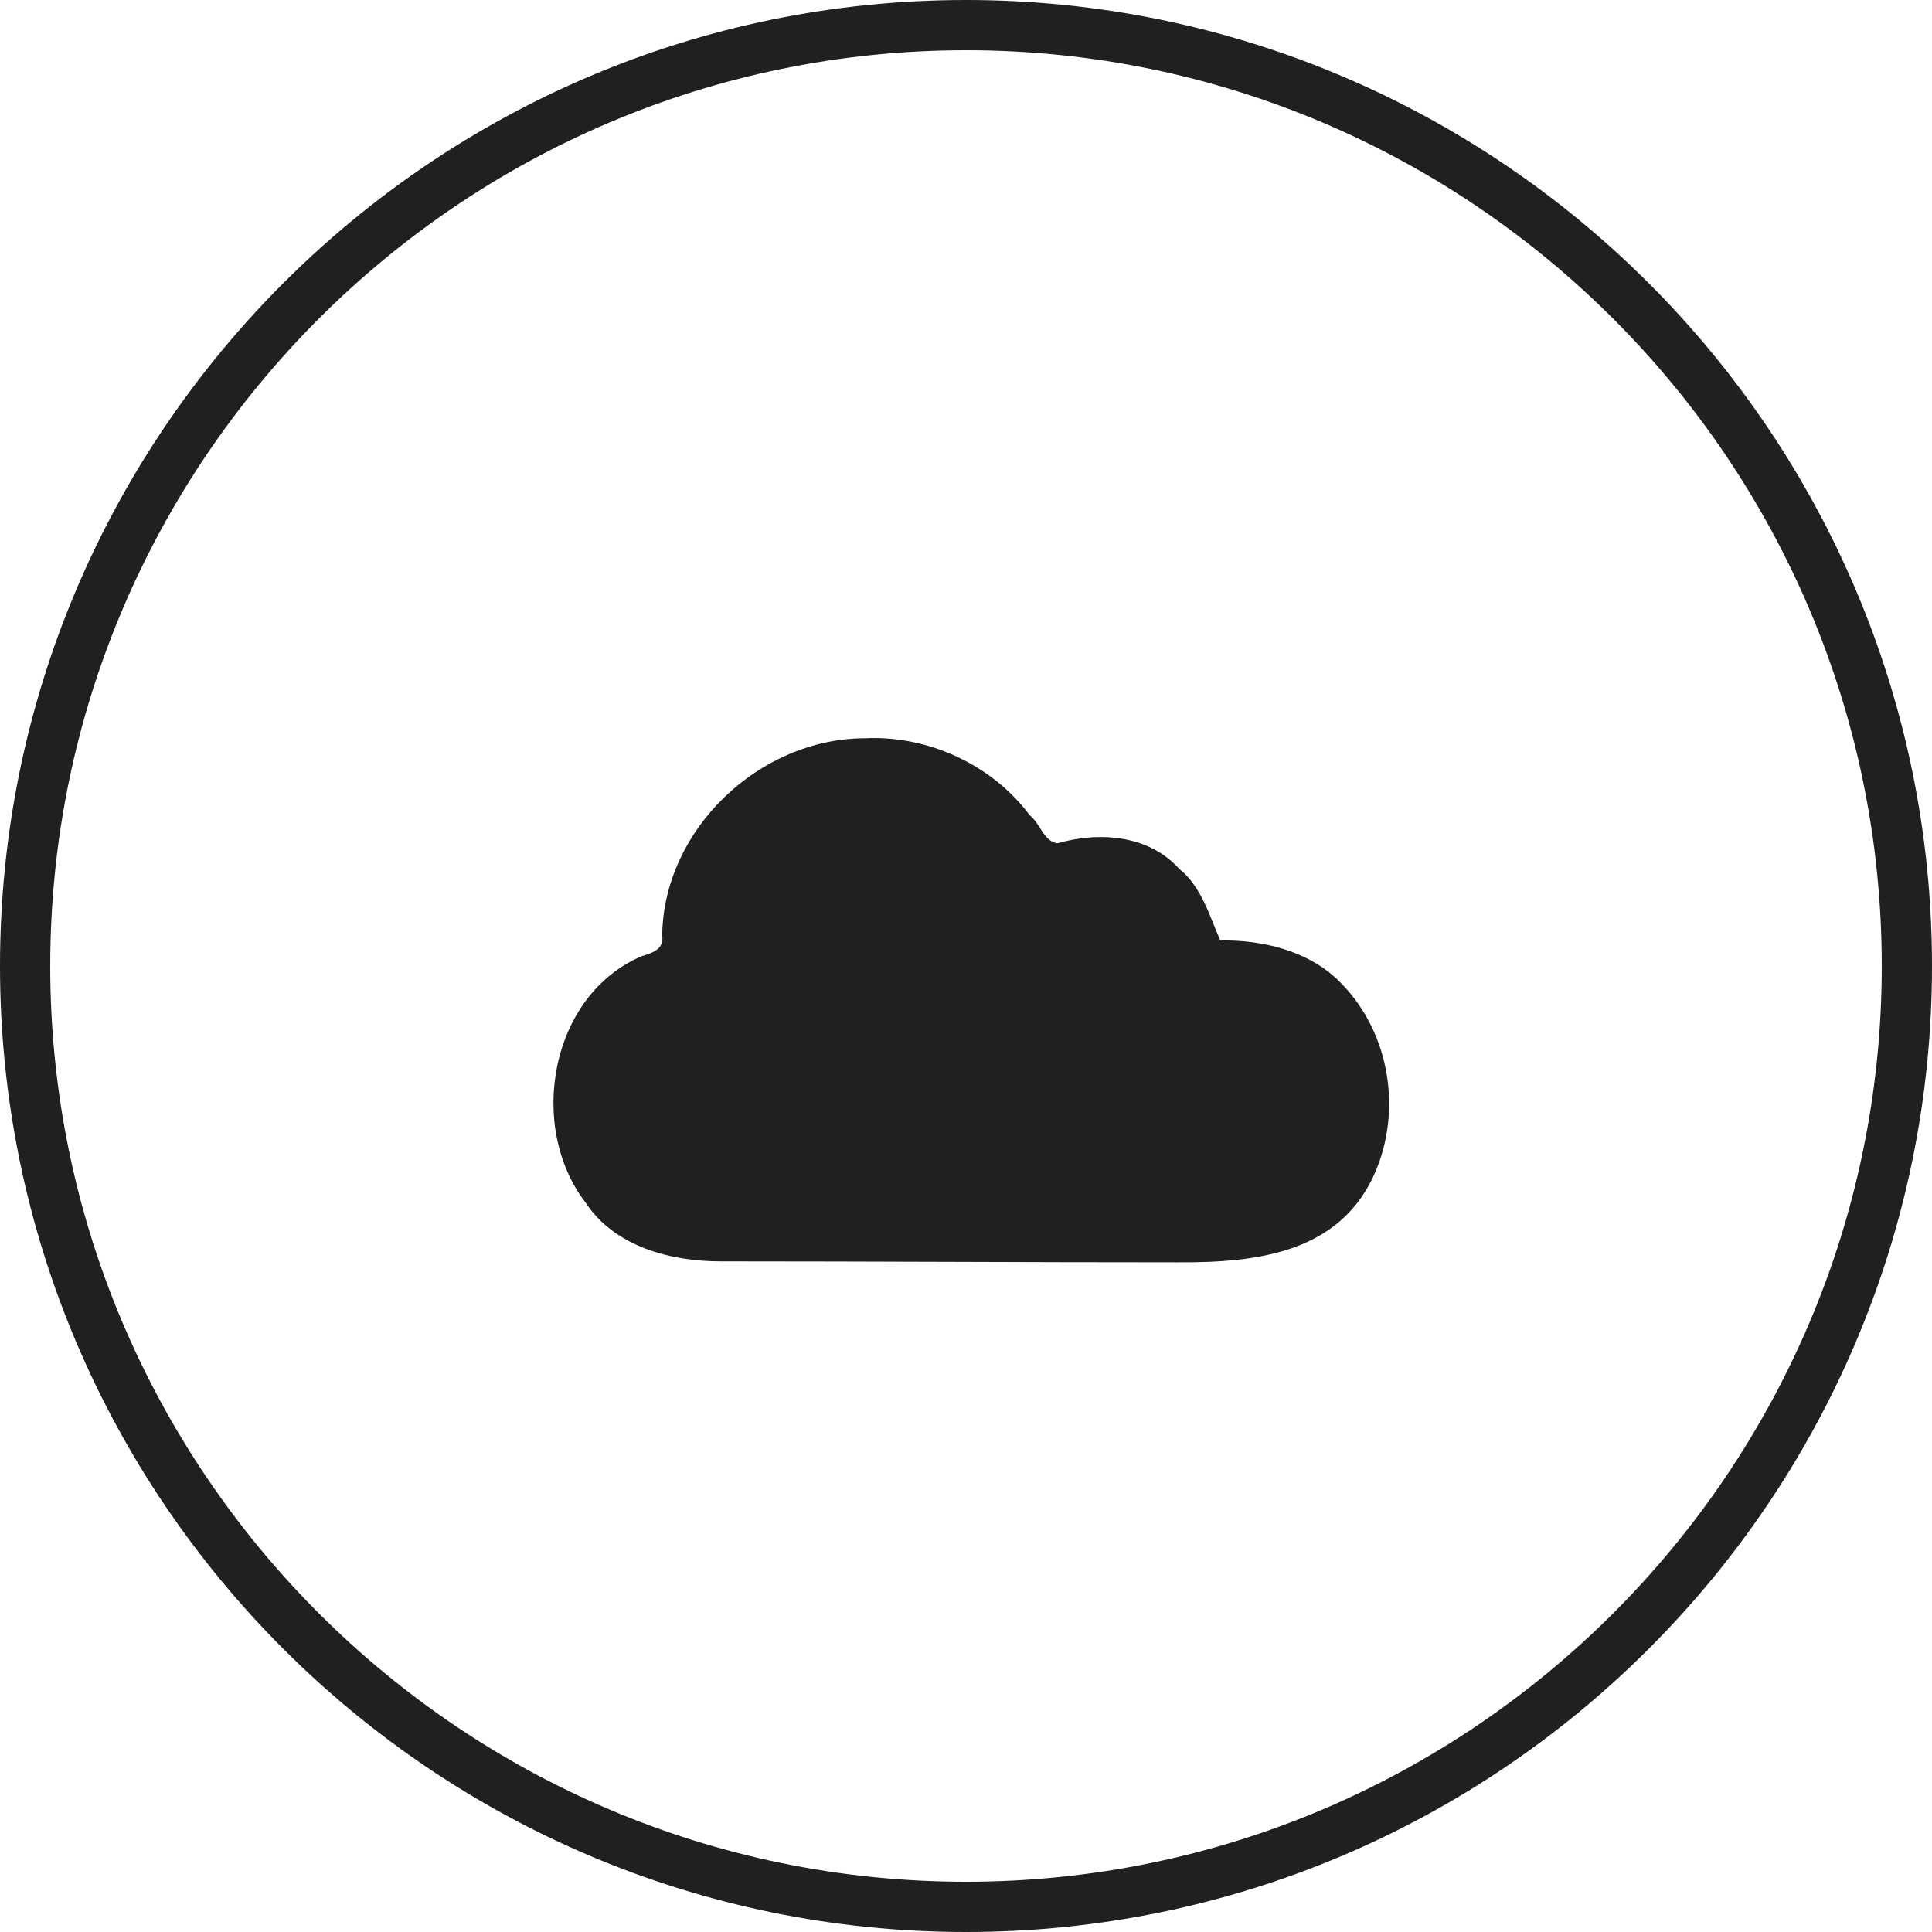 <?xml version="1.0" encoding="utf-8"?>
<!-- Generator: Adobe Illustrator 22.0.0, SVG Export Plug-In . SVG Version: 6.00 Build 0)  -->
<svg version="1.1" id="Layer_1" xmlns="http://www.w3.org/2000/svg" xmlns:xlink="http://www.w3.org/1999/xlink" x="0px" y="0px"
	 viewBox="0 0 800 800" style="enable-background:new 0 0 800 800;" xml:space="preserve">
<style type="text/css">
	.st0{fill:#202020;}
</style>
<g>
	<g>
		<path class="st0" d="M400,800C179.4,800,0,620.6,0,400S179.4,0,400,0s400,179.4,400,400S620.6,800,400,800z M400,20.8
			C190.9,20.8,20.8,190.9,20.8,400S190.9,779.2,400,779.2S779.2,609.1,779.2,400S609.1,20.8,400,20.8z"/>
	</g>
	<g>
		<path class="st0" d="M358.1,305.7c26-1.3,52.7,10.9,68.3,31.9c4.2,3.2,5.7,10.7,11.4,11.6c17.2-4.9,37.7-3.6,50.4,10.5
			c9.4,7.5,12.6,19.6,17.1,29.7c17.1-0.2,35.9,4,48.9,16.6c20.4,19.8,26.4,51.3,16,77.6c-14,35.1-49.1,39.3-82.7,39.1
			c-63,0-126.1-0.4-189.1-0.4c-20.7,0-43.8-6-55.9-24.3c-24.3-31.6-14.7-86,23.3-102.1c4.4-1.3,9.3-2.9,8.4-8.6
			C274.8,343.4,314.4,305.8,358.1,305.7"/>
	</g>
</g>
</svg>
